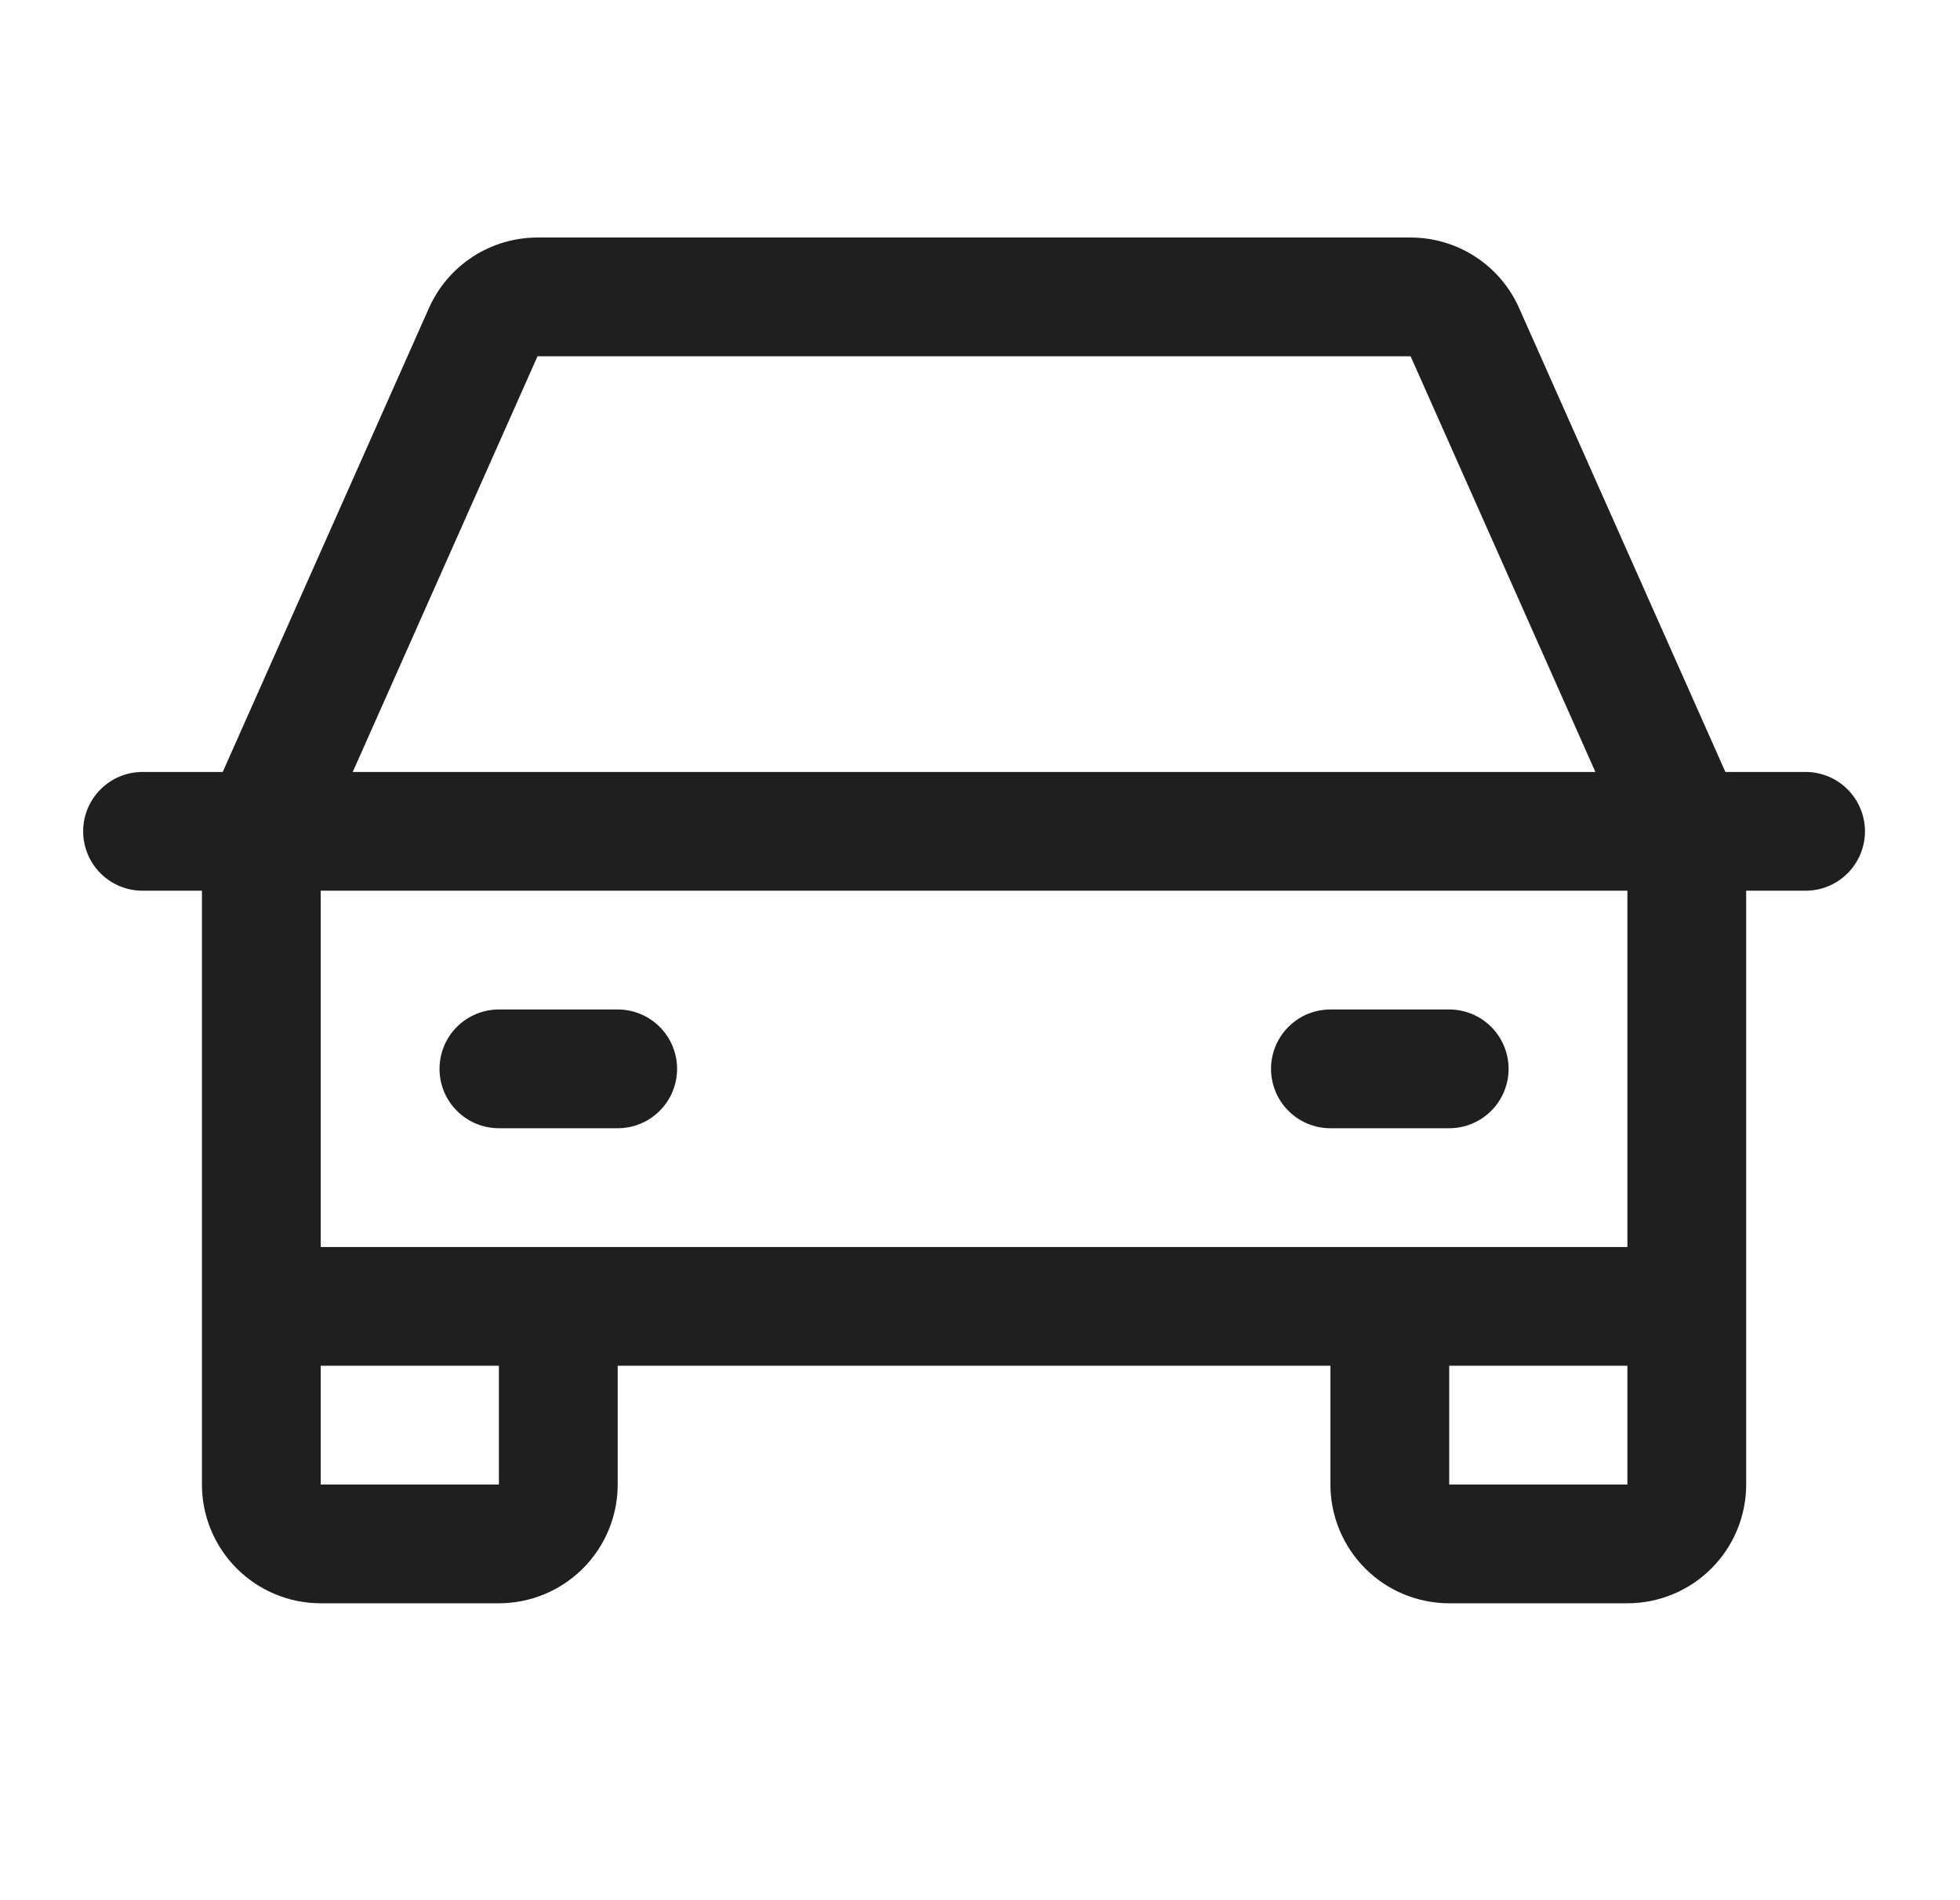 <svg width="33" height="32" viewBox="0 0 33 32" fill="none" xmlns="http://www.w3.org/2000/svg">
<path d="M30.4 13H29.05L25.577 5.188C25.42 4.834 25.164 4.534 24.84 4.323C24.515 4.112 24.137 4 23.75 4H9.05C8.663 4 8.285 4.112 7.96 4.323C7.636 4.534 7.38 4.834 7.222 5.188L3.75 13H2.4C2.135 13 1.88 13.105 1.693 13.293C1.505 13.48 1.4 13.735 1.4 14C1.4 14.265 1.505 14.52 1.693 14.707C1.88 14.895 2.135 15 2.4 15H3.4V25C3.4 25.53 3.611 26.039 3.986 26.414C4.361 26.789 4.869 27 5.4 27H8.4C8.93 27 9.439 26.789 9.814 26.414C10.189 26.039 10.4 25.53 10.4 25V23H22.4V25C22.4 25.53 22.611 26.039 22.986 26.414C23.361 26.789 23.869 27 24.4 27H27.4C27.93 27 28.439 26.789 28.814 26.414C29.189 26.039 29.4 25.53 29.4 25V15H30.4C30.665 15 30.919 14.895 31.107 14.707C31.294 14.52 31.4 14.265 31.4 14C31.4 13.735 31.294 13.48 31.107 13.293C30.919 13.105 30.665 13 30.4 13ZM9.05 6H23.75L26.861 13H5.939L9.05 6ZM8.4 25H5.4V23H8.4V25ZM24.4 25V23H27.4V25H24.4ZM27.4 21H5.4V15H27.4V21ZM7.4 18C7.4 17.735 7.505 17.48 7.693 17.293C7.88 17.105 8.135 17 8.4 17H10.4C10.665 17 10.919 17.105 11.107 17.293C11.294 17.48 11.4 17.735 11.4 18C11.4 18.265 11.294 18.52 11.107 18.707C10.919 18.895 10.665 19 10.4 19H8.4C8.135 19 7.88 18.895 7.693 18.707C7.505 18.52 7.4 18.265 7.4 18ZM21.4 18C21.4 17.735 21.505 17.48 21.693 17.293C21.88 17.105 22.135 17 22.4 17H24.4C24.665 17 24.919 17.105 25.107 17.293C25.294 17.48 25.4 17.735 25.4 18C25.4 18.265 25.294 18.52 25.107 18.707C24.919 18.895 24.665 19 24.4 19H22.4C22.135 19 21.88 18.895 21.693 18.707C21.505 18.52 21.4 18.265 21.4 18Z" fill="#1F1F1F"/>
</svg>
